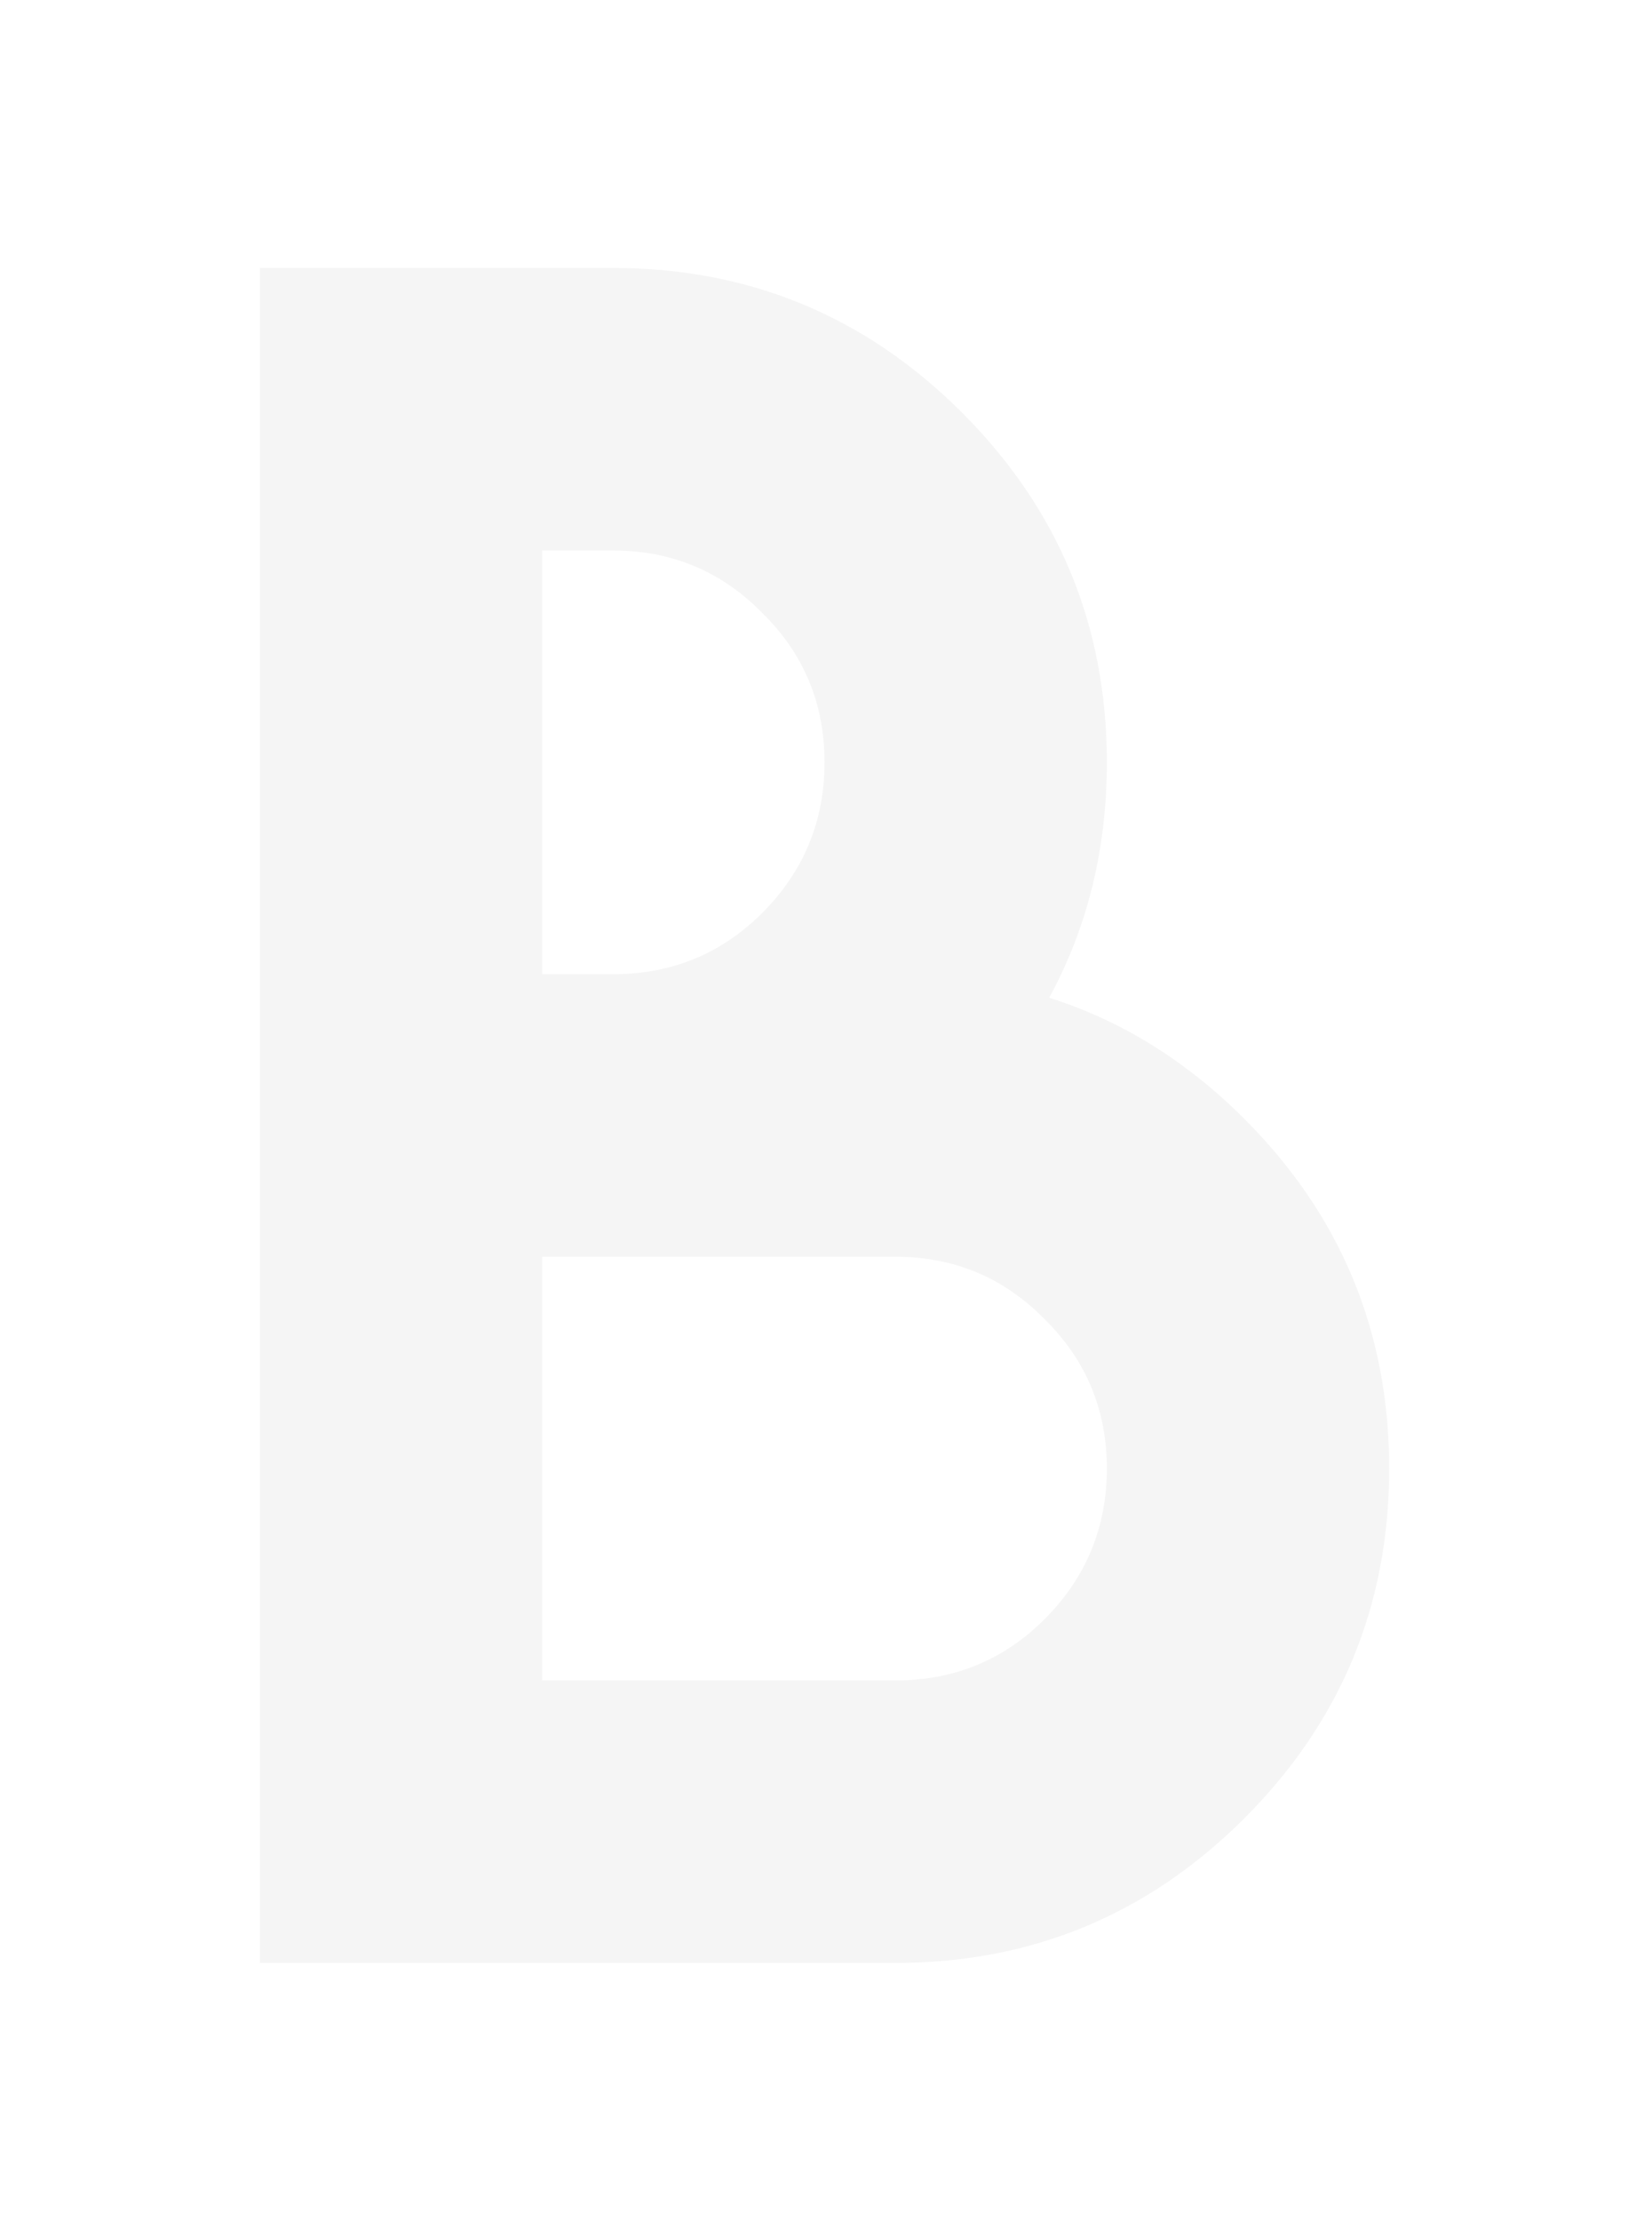<?xml version="1.0" encoding="UTF-8"?> <svg xmlns="http://www.w3.org/2000/svg" width="96" height="129" viewBox="0 0 96 129" fill="none"><g filter="url(#filter0_f_386_638)"><path d="M31.508 56.578H35.609C39.027 56.578 41.921 55.393 44.291 53.023C46.706 50.608 47.914 47.691 47.914 44.273C47.914 40.855 46.706 37.962 44.291 35.592C41.921 33.176 39.027 31.969 35.609 31.969H31.508V56.578ZM52.016 97.594C55.434 97.594 58.328 96.409 60.697 94.039C63.113 91.624 64.32 88.707 64.32 85.289C64.32 81.871 63.113 78.977 60.697 76.607C58.328 74.192 55.434 72.984 52.016 72.984H31.508V97.594H52.016ZM60.971 57.945C65.163 59.267 68.946 61.614 72.318 64.986C77.924 70.592 80.727 77.359 80.727 85.289C80.727 93.219 77.924 99.986 72.318 105.592C66.713 111.197 59.945 114 52.016 114H15.102V15.562H35.609C43.539 15.562 50.307 18.365 55.912 23.971C61.518 29.576 64.32 36.344 64.32 44.273C64.32 49.286 63.204 53.844 60.971 57.945Z" fill="#F5F5F5"></path></g><defs><filter id="filter0_f_386_638" x="0.102" y="0.562" width="95.625" height="128.438" filterUnits="userSpaceOnUse" color-interpolation-filters="sRGB"><feFlood flood-opacity="0" result="BackgroundImageFix"></feFlood><feBlend mode="normal" in="SourceGraphic" in2="BackgroundImageFix" result="shape"></feBlend><feGaussianBlur stdDeviation="7.5" result="effect1_foregroundBlur_386_638"></feGaussianBlur></filter></defs></svg> 